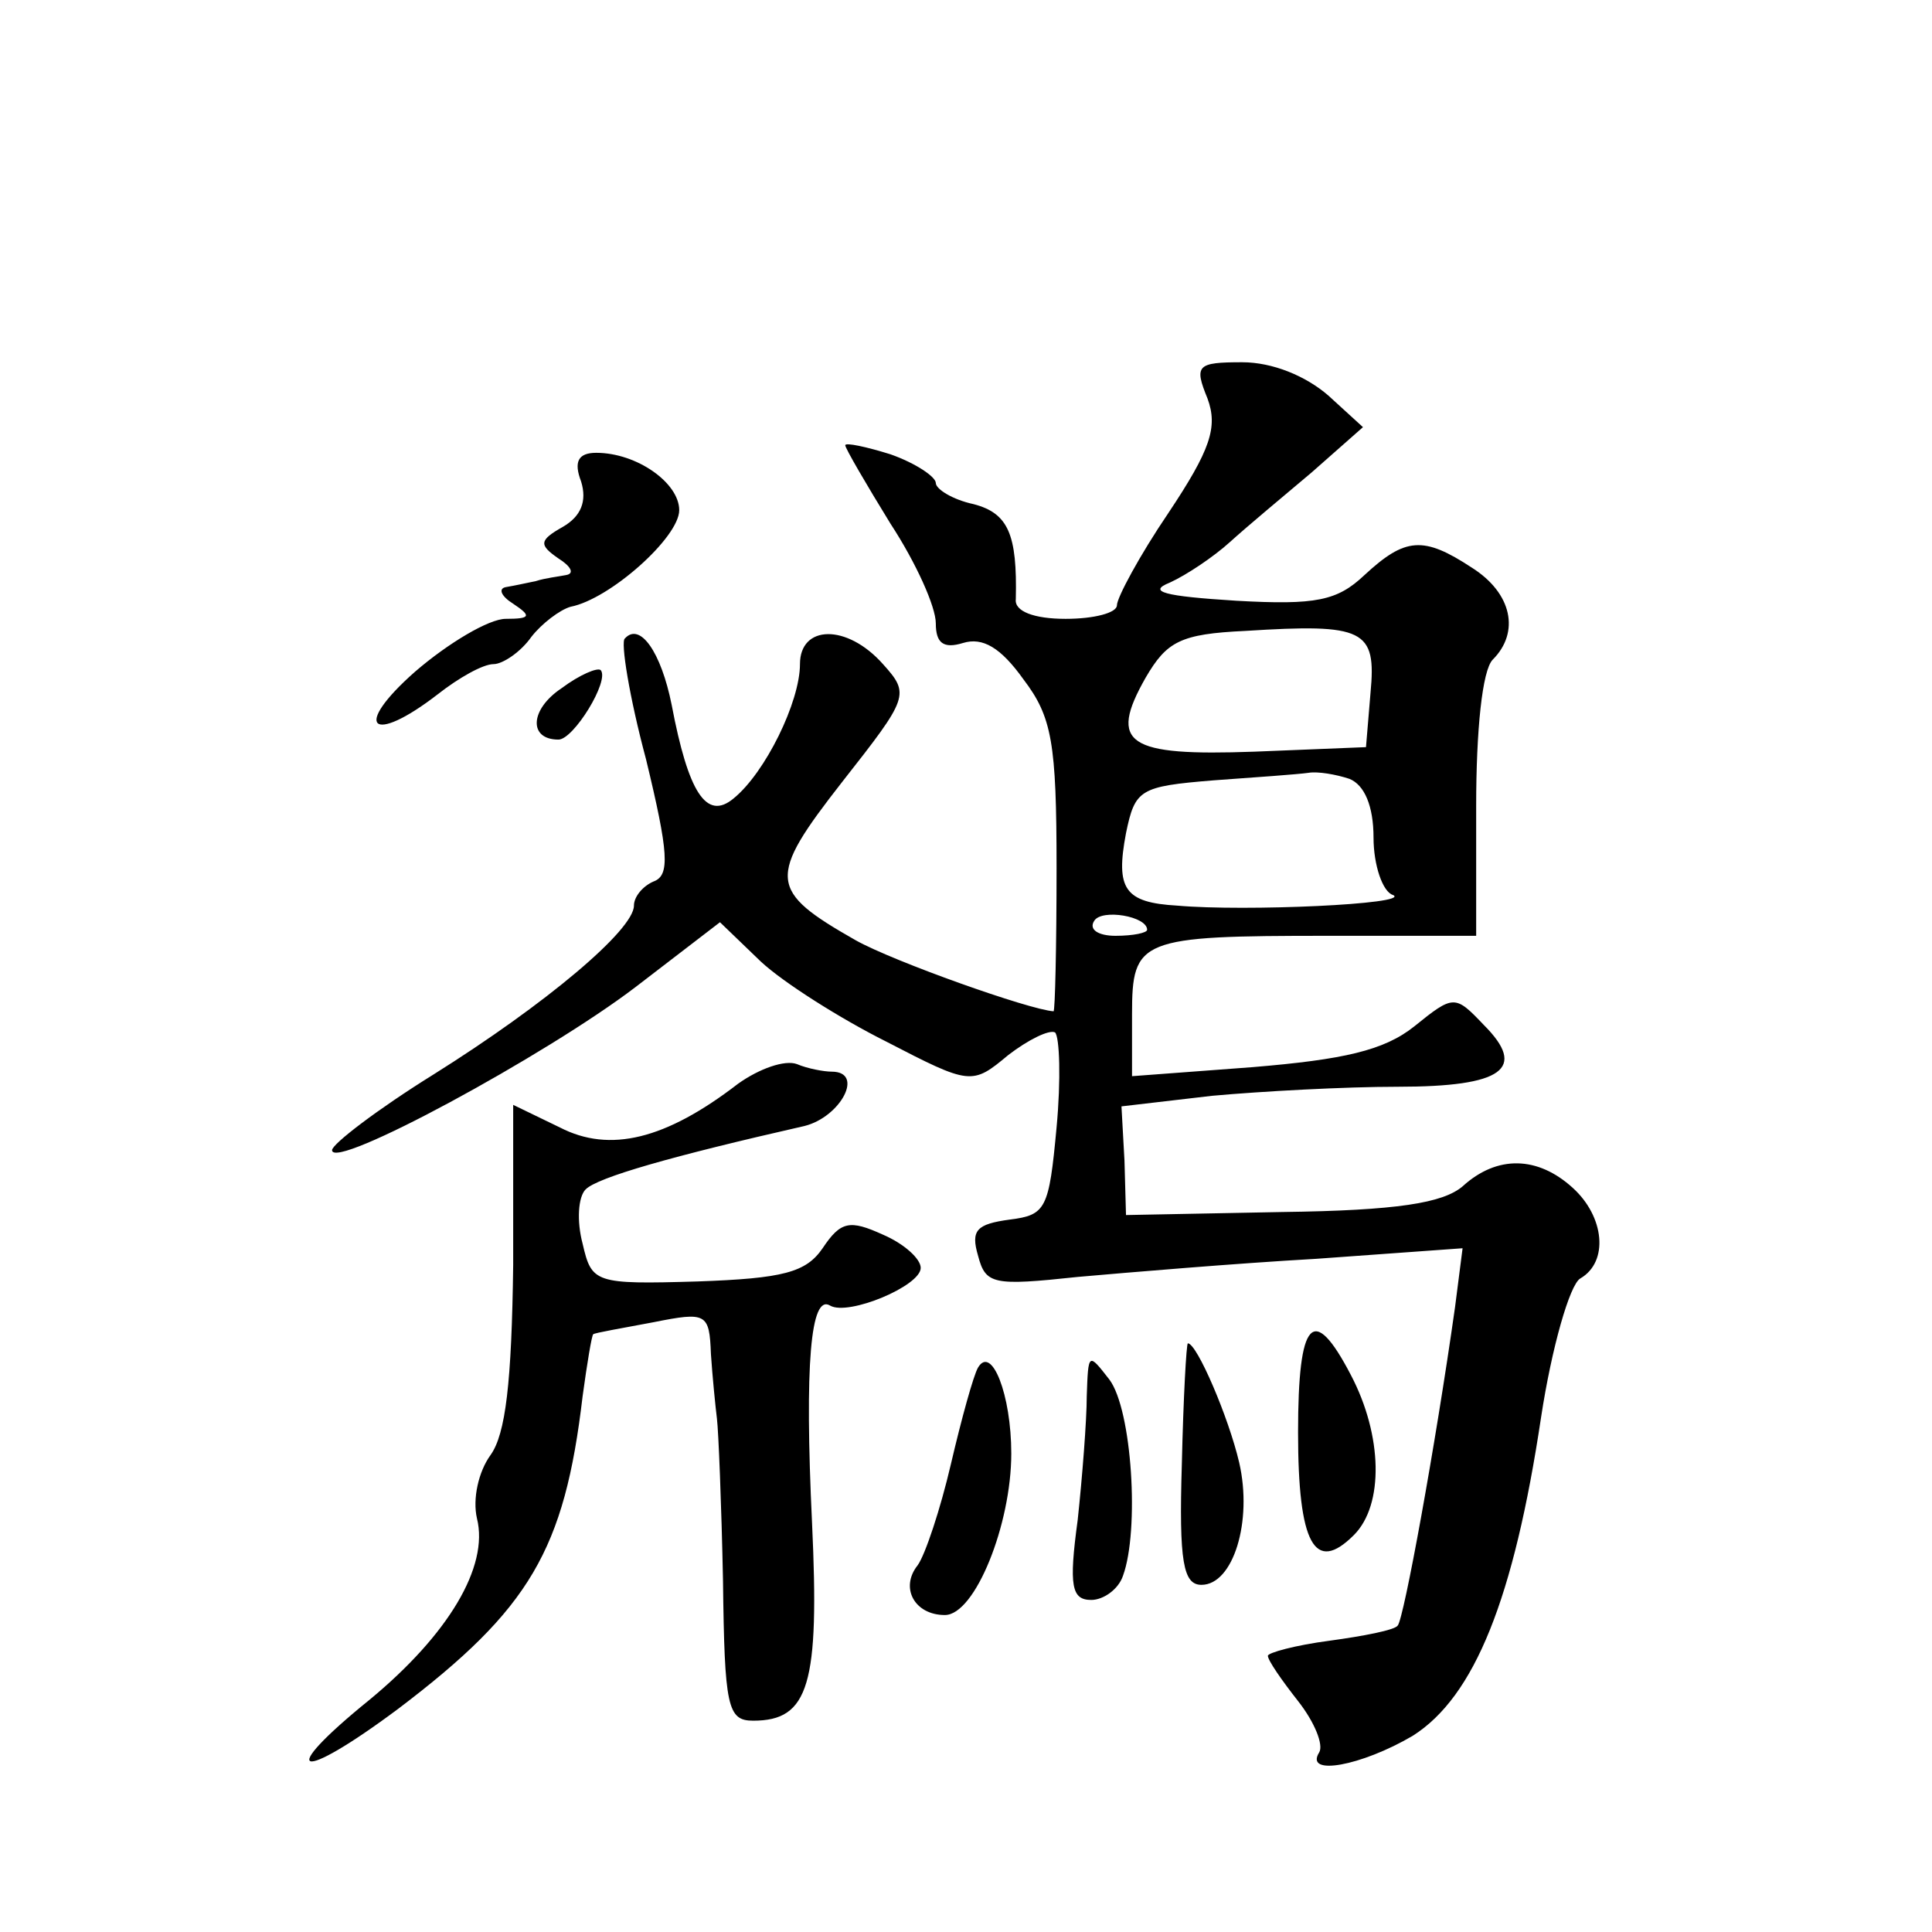 <?xml version="1.0" standalone="no"?>
<!DOCTYPE svg PUBLIC "-//W3C//DTD SVG 20010904//EN"
 "http://www.w3.org/TR/2001/REC-SVG-20010904/DTD/svg10.dtd">
<svg version="1.0" xmlns="http://www.w3.org/2000/svg"
 width="128pt" height="128pt" viewBox="0 0 128 128"
 preserveAspectRatio="xMidYMid meet">
<g transform="translate(0,128) scale(0.1,-0.1)"
fill="#0" stroke="none">
<path d="M800 1016 c7 -19 2 -34 -26 -76 -19 -28 -34 -56 -34 -61 0 -5 -15 -9 -34
-9 -21 0 -34 5 -33 13 1 43 -5 57 -28 63 -14 3 -25 10 -25 14 0 4 -13 13 -30 19
-16 5 -30 8 -30 6 0 -2 14 -26 30 -52 17 -26 30 -55 30 -66 0 -13 5 -17 18 -13
13 4 25 -3 40 -24 19 -25 22 -42 22 -125 0 -52 -1 -95 -2 -95 -16 1 -106 33 -131
47 -58 33 -59 41 -9 105 44 56 45 58 27 78 -24 27 -55 26 -55 0 0 -25 -23 -72 -44
-89 -18 -15 -30 4 -41 62 -7 35 -21 55 -31 44 -3 -2 3 -39 14 -80 15 -62 16 -77
5 -81 -7 -3 -13 -10 -13 -16 0 -16 -58 -65 -133 -112 -37 -23 -67 -46 -67 -50 0
-14 142 63 201 108 l56 43 27 -26 c15 -14 53 -38 83 -53 56 -29 57 -29 81 -9 13
10 27 17 31 15 3 -3 4 -31 1 -63 -5 -54 -7 -58 -31 -61 -22 -3 -26 -7 -21 -24 5
-19 10 -20 66 -14 34 3 105 9 158 12 l97 7 -5 -39 c-13 -92 -34 -207 -38 -211 -2
-3 -23 -7 -45 -10 -23 -3 -41 -8 -41 -10 0 -3 9 -16 20 -30 11 -14 17 -29 14 -34
-10 -16 28 -9 62 11 41 26 67 91 85 211 7 46 19 88 26 92 19 11 16 41 -5 60 -23
21 -50 22 -73 1 -13 -11 -43 -16 -120 -17 l-103 -2 -1 36 -2 36 60 7 c33 3 88 6
123 6 70 0 86 12 57 41 -19 20 -20 20 -46 -1 -20 -16 -47 -22 -107 -27 l-80 -6
0 41 c0 50 5 52 130 52 l98 0 0 86 c0 50 4 90 11 97 18 18 13 44 -14 61 -32 21
-44 20 -71 -5 -18 -17 -32 -20 -85 -17 -48 3 -59 6 -44 12 11 5 29 17 40 27 11
10 35 30 54 46 l34 30 -23 21 c-15 13 -37 22 -57 22 -30 0 -32 -2 -23 -24z m108
-195 l-3 -36 -74 -3 c-84 -3 -97 5 -72 49 14 24 23 29 66 31 79 5 87 1 83 -41z
m-14 -57 c10 -4 16 -18 16 -39 0 -18 6 -36 13 -38 12 -6 -98 -11 -143 -7 -35 2
-41 11 -34 48 6 29 9 31 58 35 28 2 56 4 63 5 6 1 18 -1 27 -4z m-134 -100 c0 -2
-9 -4 -21 -4 -11 0 -18 4 -14 10 5 8 35 3 35 -6z M385 961 c4 -13 0 -23 -12 -30
-16 -9 -16 -12 -3 -21 8 -5 11 -10 5 -11 -5 -1 -14 -2 -20 -4 -5 -1 -14 -3 -20
-4 -5 -1 -3 -6 5 -11 12 -8 12 -10 -5 -10 -11 0 -38 -16 -60 -35 -42 -37 -29 -49
15 -15 14 11 30 20 37 20 6 0 18 8 25 18 7 9 19 18 26 20 26 5 72 46 72 64 0 18
-28 38 -55 38 -12 0 -15 -6 -10 -19z M372 824 c-21 -14 -22 -34 -2 -34 10 0 34
39 28 46 -2 2 -14 -3 -26 -12z M489 562 c-48 -37 -85 -46 -118 -29 l-31 15 0 -106
c-1 -78 -5 -112 -15 -126 -8 -11 -12 -29 -9 -42 8 -32 -19 -77 -71 -120 -63 -51
-48 -56 19 -6 87 66 110 105 122 207 3 22 6 40 7 41 1 1 19 4 40 8 35 7 37 6 38
-21 1 -15 3 -35 4 -43 1 -8 3 -57 4 -107 1 -84 3 -93 20 -93 37 0 44 24 39 131
-5 105 -1 152 12 144 12 -7 60 13 60 25 0 6 -11 16 -25 22 -22 10 -28 9 -40 -9
-11 -16 -26 -20 -83 -22 -68 -2 -70 -1 -76 25 -4 15 -3 31 2 36 8 8 57 22 145 42
24 6 40 36 18 36 -5 0 -16 2 -23 5 -8 3 -25 -3 -39 -13z M860 331 c0 -74 11 -94
37 -68 20 20 19 66 -2 106 -25 48 -35 37 -35 -38z M783 310 c-2 -65 1 -80 13 -80
21 0 34 42 25 81 -7 30 -28 79 -34 79 -1 0 -3 -36 -4 -80z M648 374 c-3 -5 -11
-34 -18 -64 -7 -30 -17 -60 -22 -67 -12 -15 -2 -33 18 -33 20 0 44 60 44 107 0
39 -13 72 -22 57z M720 355 c0 -16 -3 -54 -6 -82 -6 -44 -4 -53 9 -53 8 0 18 7
21 16 11 30 6 110 -9 130 -14 18 -14 18 -15 -11z"/>
</g>
</svg>
